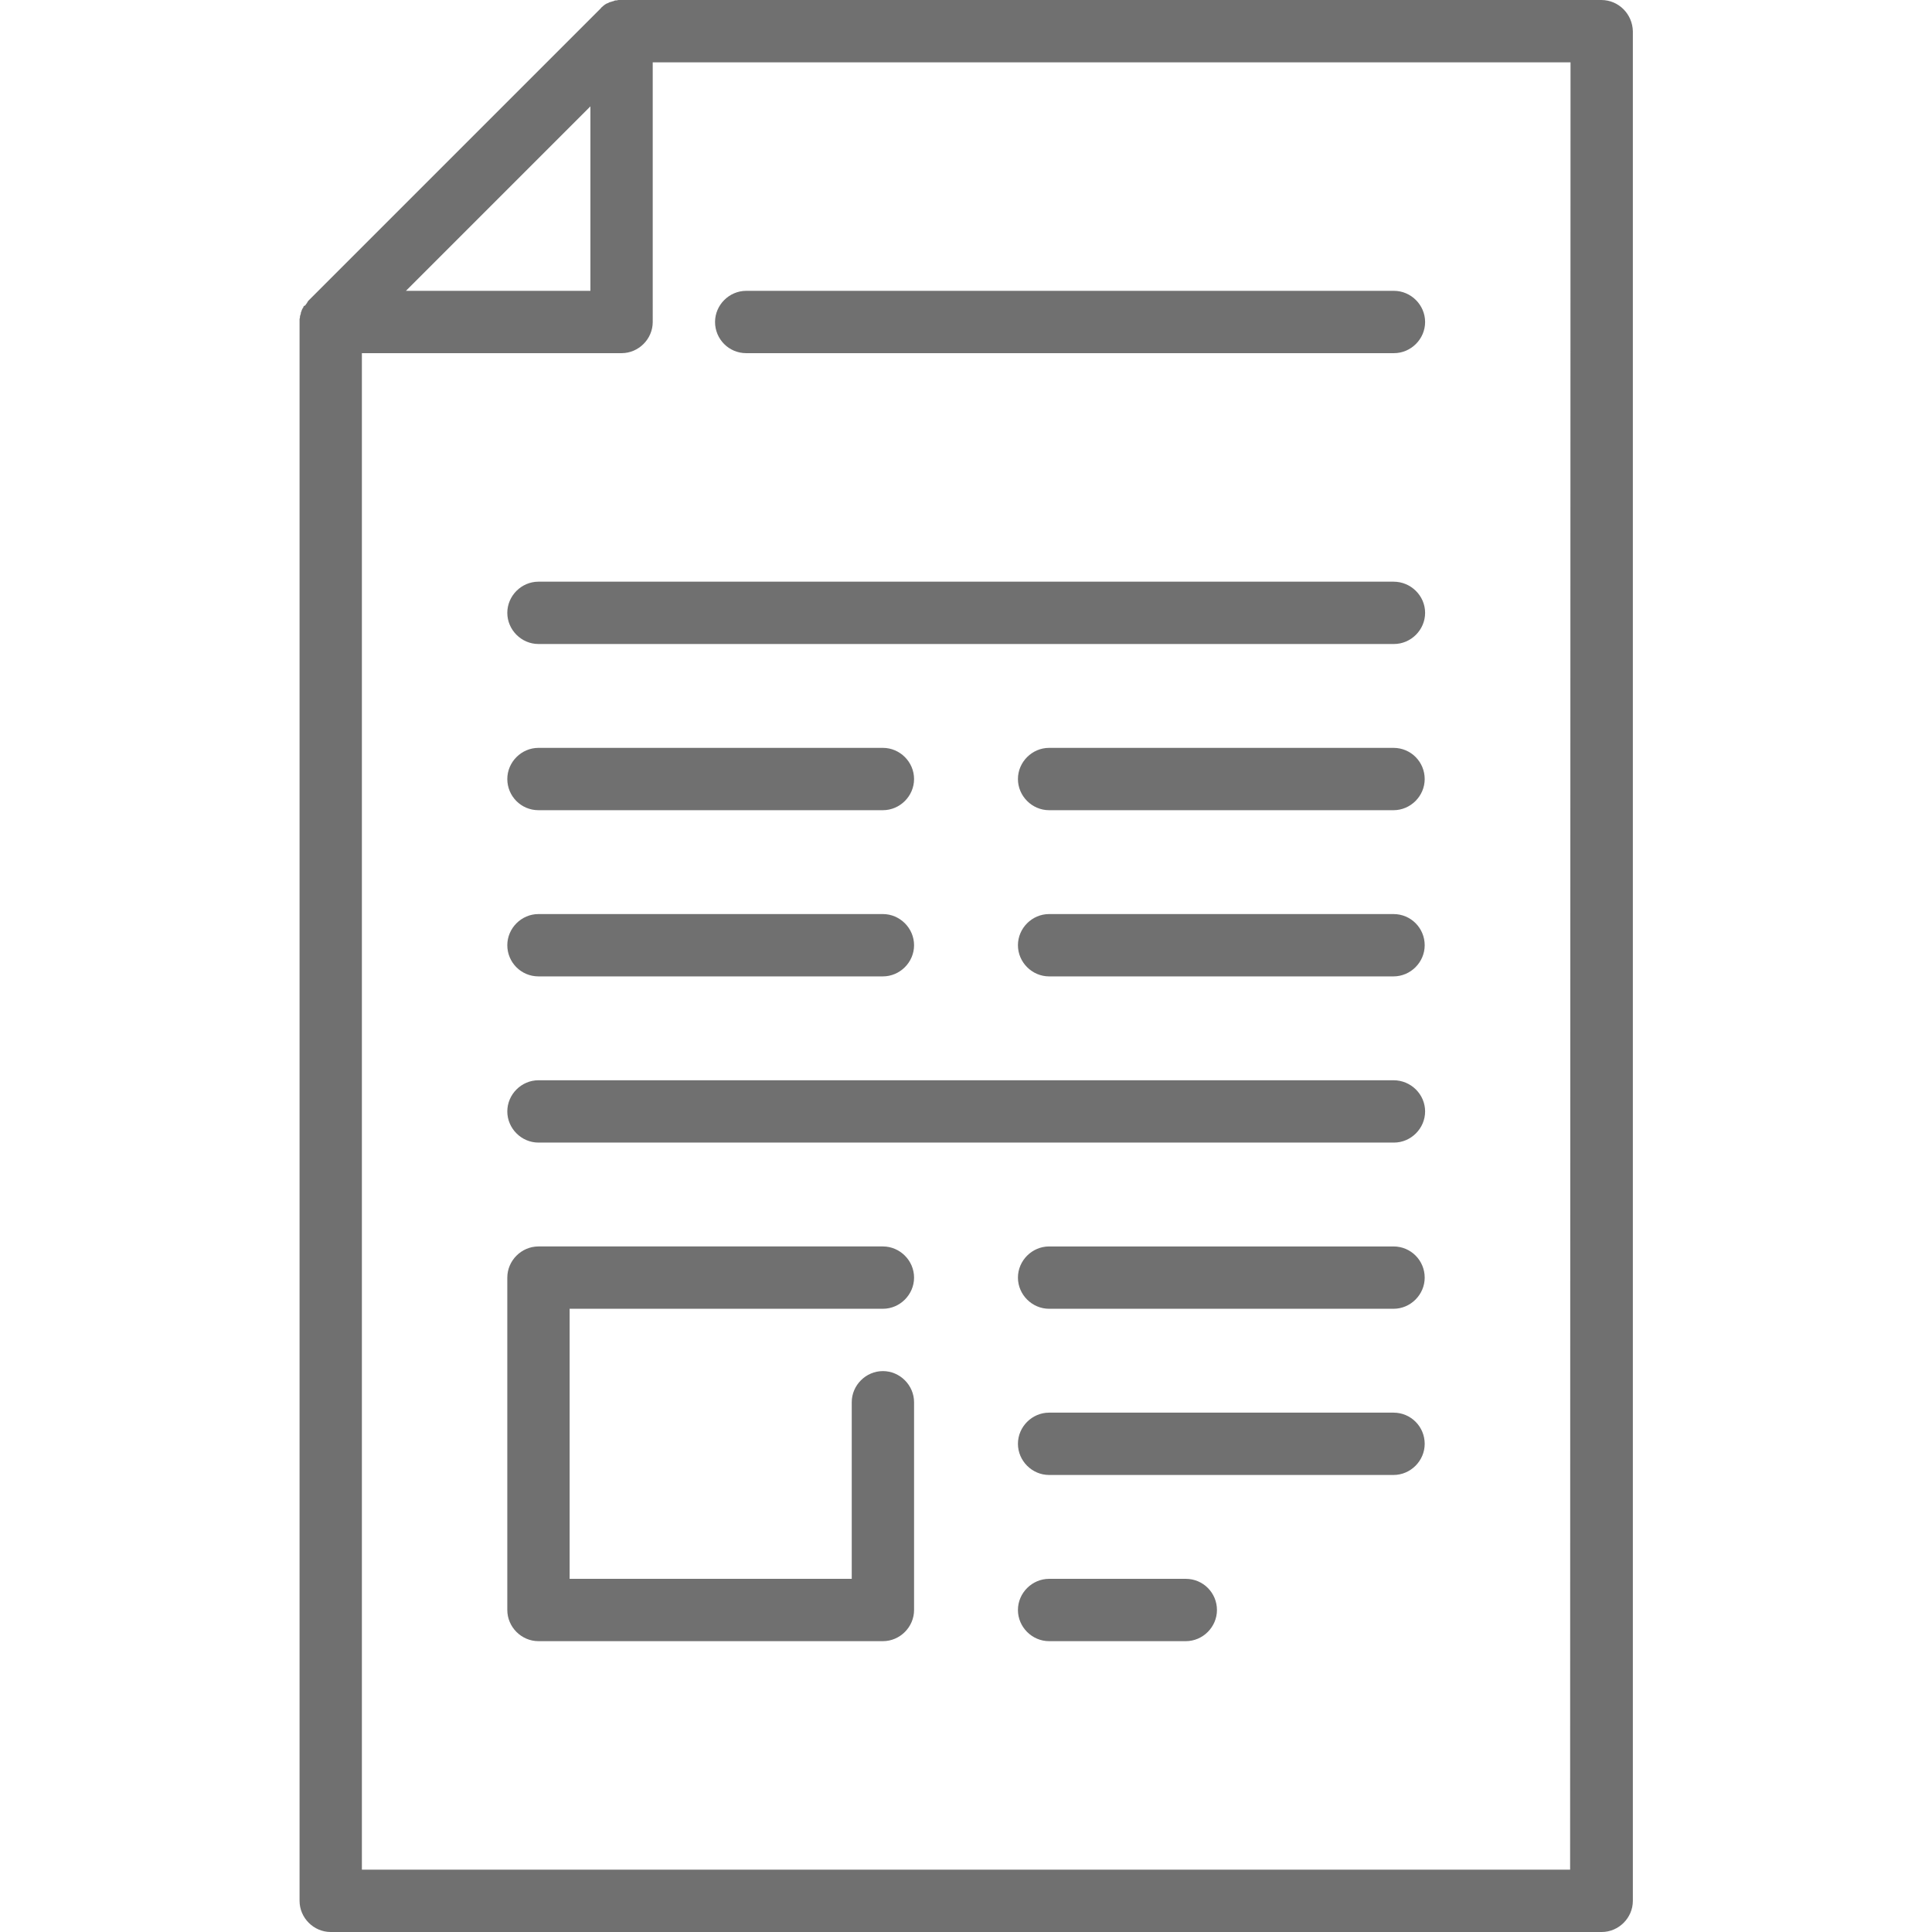 <?xml version="1.0" encoding="utf-8"?>
<!-- Generator: Adobe Illustrator 23.0.3, SVG Export Plug-In . SVG Version: 6.00 Build 0)  -->
<svg version="1.1" id="Capa_1" xmlns="http://www.w3.org/2000/svg" xmlns:xlink="http://www.w3.org/1999/xlink" x="0px" y="0px"
	 viewBox="0 0 465 465" style="enable-background:new 0 0 465 465;" xml:space="preserve">
<style type="text/css">
	.st0{fill:#707070;}
</style>
<g>
	<path class="st0" d="M335.4,140H129.6c-4.1,0-7.5,3.4-7.5,7.5s3.4,7.5,7.5,7.5h205.9c4.1,0,7.5-3.4,7.5-7.5S339.6,140,335.4,140z"
		/>
	<path class="st0" d="M335.4,260H129.6c-4.1,0-7.5,3.4-7.5,7.5s3.4,7.5,7.5,7.5h205.9c4.1,0,7.5-3.4,7.5-7.5S339.6,260,335.4,260z"
		/>
	<path class="st0" d="M335.4,300h-82.9c-4.1,0-7.5,3.4-7.5,7.5s3.4,7.5,7.5,7.5h82.9c4.1,0,7.5-3.4,7.5-7.5S339.6,300,335.4,300z"/>
	<path class="st0" d="M385.4,0H149.6c-0.3,0-0.5,0-0.7,0s-0.4,0.1-0.5,0.1s-0.1,0-0.2,0c-0.2,0-0.4,0.1-0.6,0.2h-0.1
		c-0.2,0.1-0.4,0.1-0.6,0.2c0,0,0,0-0.1,0c-0.2,0.1-0.4,0.2-0.6,0.3h-0.1c-0.2,0.1-0.3,0.2-0.5,0.3c0,0-0.1,0-0.1,0.1
		c-0.2,0.1-0.3,0.2-0.4,0.3L145,1.6c-0.2,0.1-0.3,0.3-0.5,0.5l0,0l-70,70c0,0,0,0-0.1,0.1c-0.2,0.2-0.3,0.3-0.4,0.5
		c0,0.1-0.1,0.1-0.1,0.2c-0.1,0.1-0.2,0.3-0.3,0.4c0,0-0.1,0.1-0.1,0.2C73.1,73.6,73,73.8,73,74c0,0,0,0.1-0.1,0.1
		c-0.1,0.2-0.2,0.4-0.3,0.6v0.1c-0.1,0.2-0.2,0.4-0.2,0.6v0.1c-0.1,0.2-0.1,0.4-0.2,0.6c0,0.1,0,0.1,0,0.2c0,0.2-0.1,0.4-0.1,0.5
		c0,0.2,0,0.5,0,0.7v380c0,4.1,3.4,7.5,7.5,7.5h305.9c4.1,0,7.5-3.4,7.5-7.5V7.5C392.9,3.4,389.6,0,385.4,0z M142.1,25.6V70H97.7
		L142.1,25.6z M377.9,450H87.1V85h62.5c4.1,0,7.5-3.4,7.5-7.5V15H378L377.9,450L377.9,450z"/>
	<path class="st0" d="M179.6,85h155.9c4.1,0,7.5-3.4,7.5-7.5s-3.4-7.5-7.5-7.5H179.6c-4.1,0-7.5,3.4-7.5,7.5S175.4,85,179.6,85z"/>
	<path class="st0" d="M335.4,180h-82.9c-4.1,0-7.5,3.4-7.5,7.5s3.4,7.5,7.5,7.5h82.9c4.1,0,7.5-3.4,7.5-7.5S339.6,180,335.4,180z"/>
	<path class="st0" d="M335.4,220h-82.9c-4.1,0-7.5,3.4-7.5,7.5s3.4,7.5,7.5,7.5h82.9c4.1,0,7.5-3.4,7.5-7.5S339.6,220,335.4,220z"/>
	<path class="st0" d="M212.5,315c4.1,0,7.5-3.4,7.5-7.5s-3.4-7.5-7.5-7.5h-82.9c-4.1,0-7.5,3.4-7.5,7.5v80c0,4.1,3.4,7.5,7.5,7.5
		h82.9c4.1,0,7.5-3.4,7.5-7.5v-50c0-4.1-3.4-7.5-7.5-7.5s-7.5,3.4-7.5,7.5V380h-67.9v-65H212.5z"/>
	<path class="st0" d="M129.6,235h82.9c4.1,0,7.5-3.4,7.5-7.5s-3.4-7.5-7.5-7.5h-82.9c-4.1,0-7.5,3.4-7.5,7.5S125.4,235,129.6,235z"
		/>
	<path class="st0" d="M285.4,380h-32.9c-4.1,0-7.5,3.4-7.5,7.5s3.4,7.5,7.5,7.5h32.9c4.1,0,7.5-3.4,7.5-7.5S289.6,380,285.4,380z"/>
	<path class="st0" d="M335.4,340h-82.9c-4.1,0-7.5,3.4-7.5,7.5s3.4,7.5,7.5,7.5h82.9c4.1,0,7.5-3.4,7.5-7.5S339.6,340,335.4,340z"/>
	<path class="st0" d="M129.6,195h82.9c4.1,0,7.5-3.4,7.5-7.5s-3.4-7.5-7.5-7.5h-82.9c-4.1,0-7.5,3.4-7.5,7.5S125.4,195,129.6,195z"
		/>
</g>
</svg>
